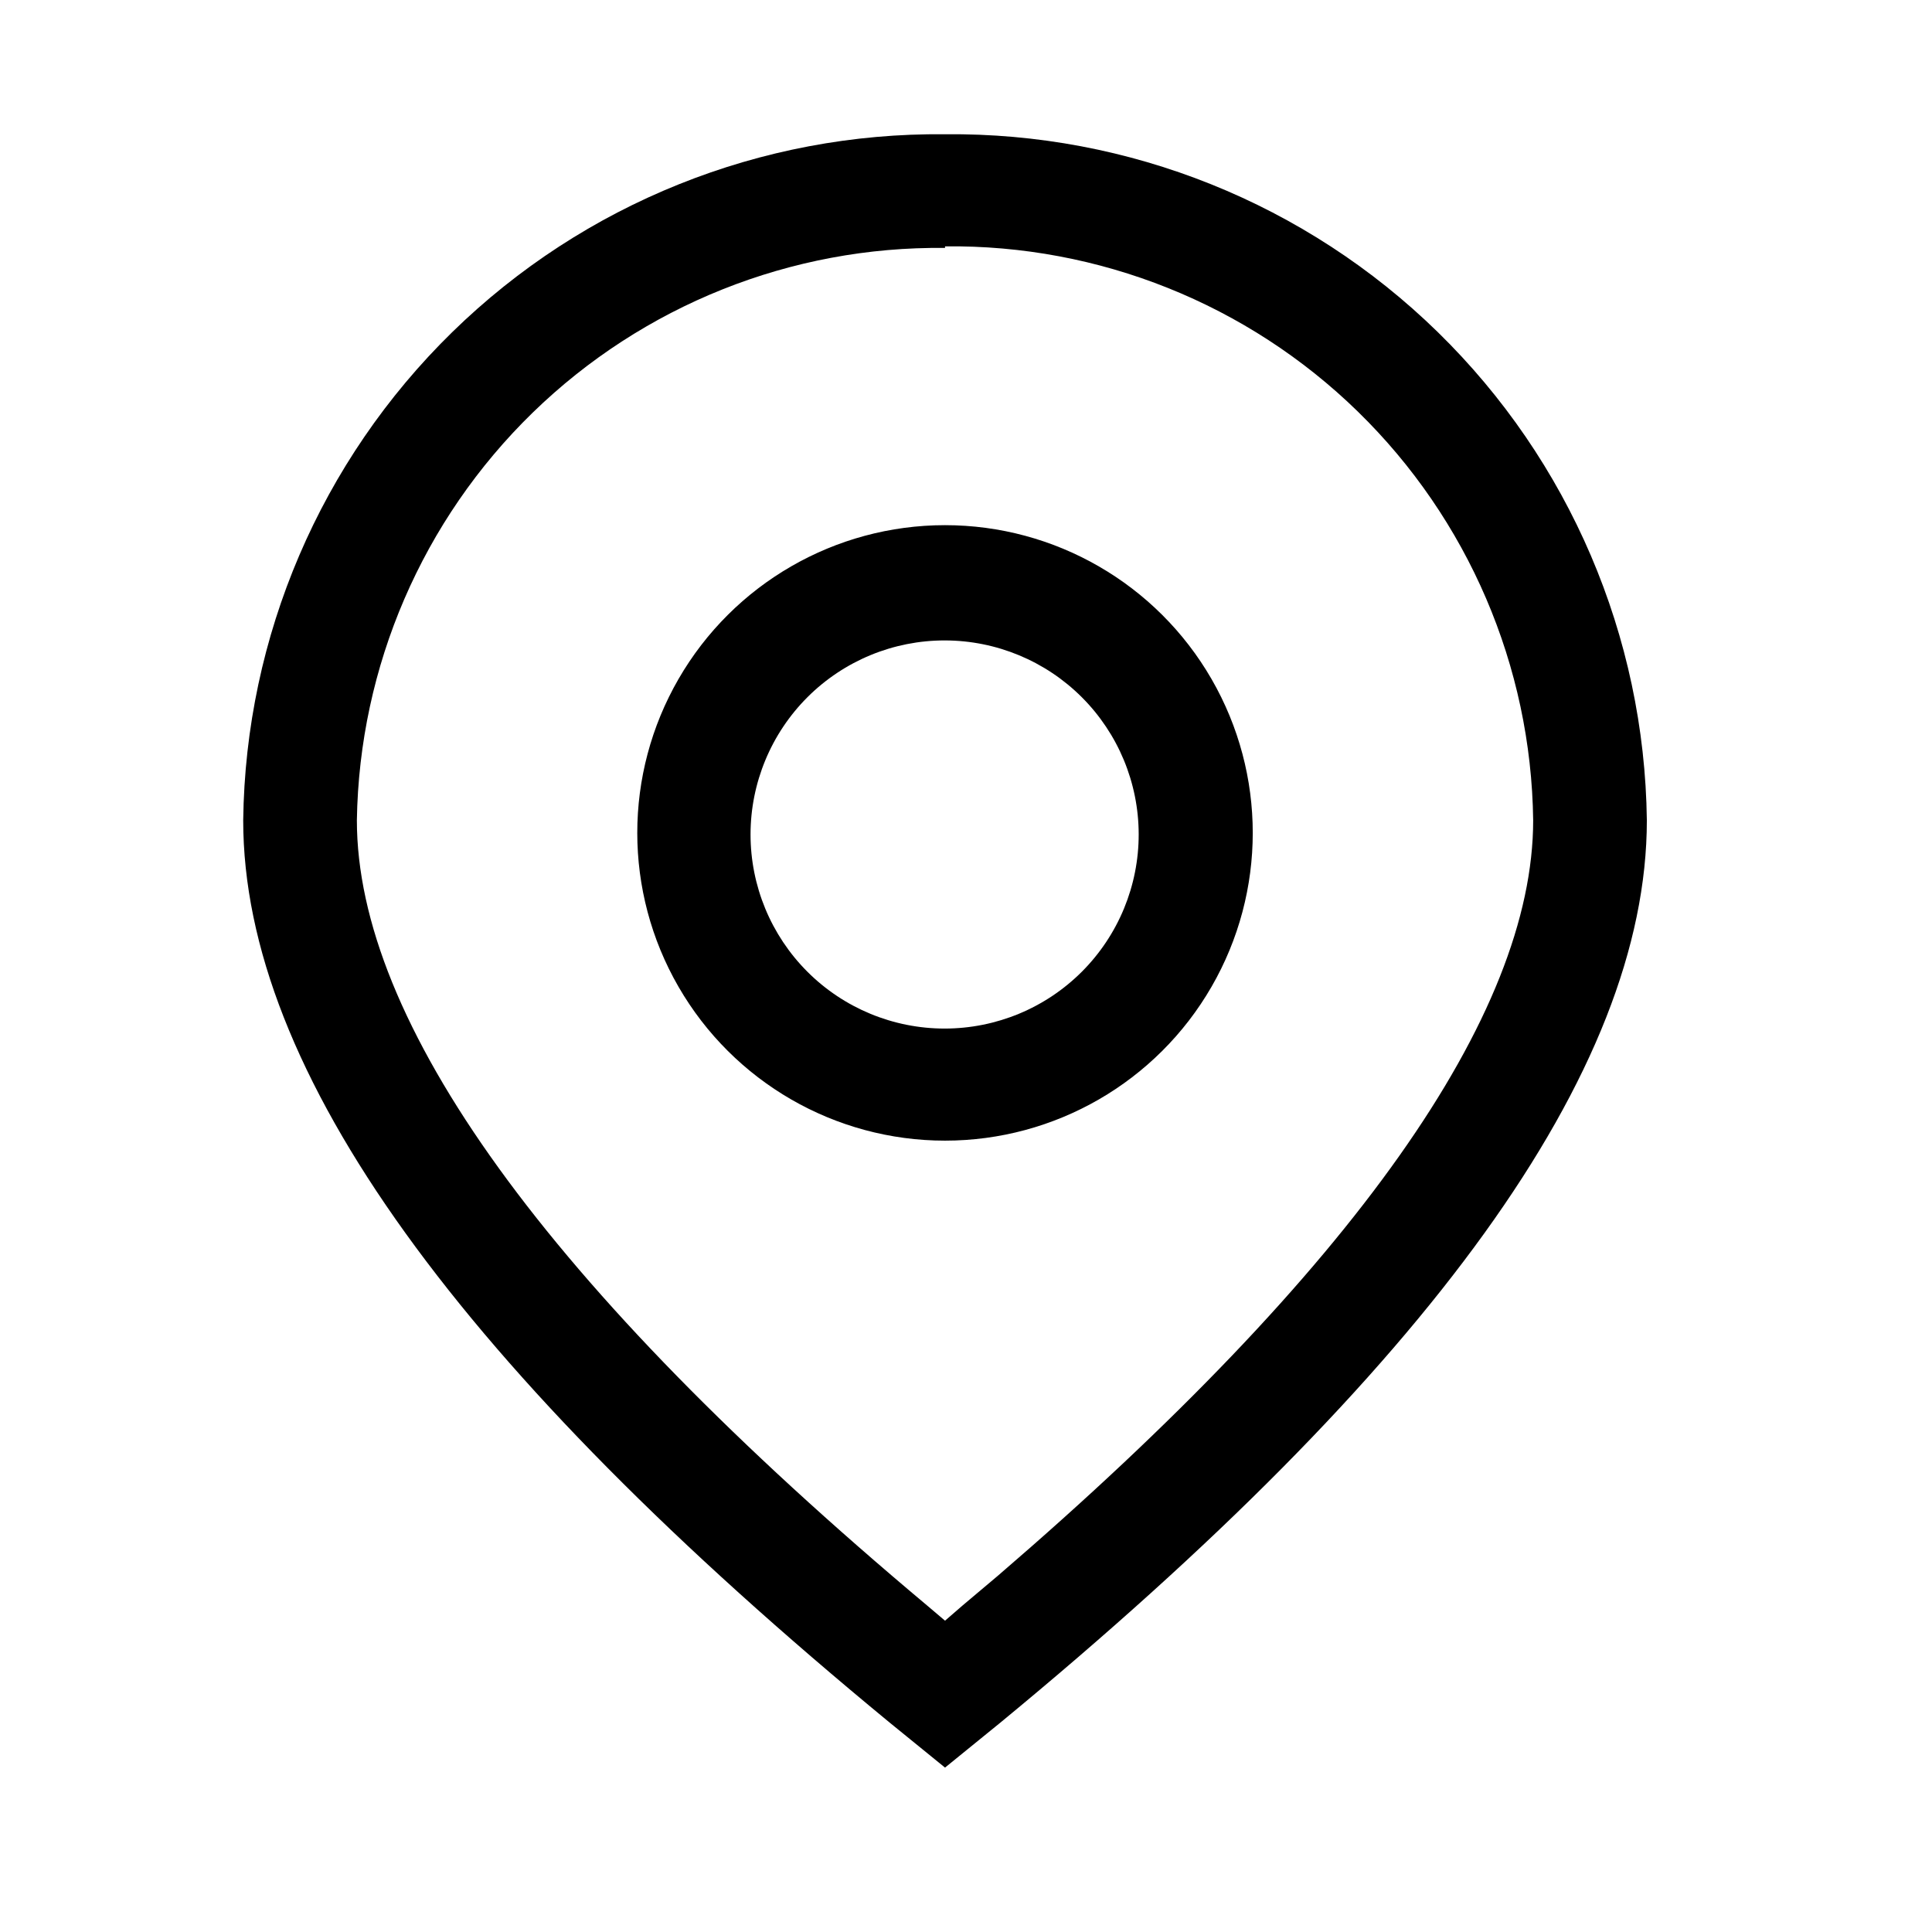 <?xml version="1.0" encoding="UTF-8"?>
<!-- The Best Svg Icon site in the world: iconSvg.co, Visit us! https://iconsvg.co -->
<svg fill="#000000" width="800px" height="800px" version="1.1" viewBox="144 144 512 512" xmlns="http://www.w3.org/2000/svg">
 <path d="m394.44 179.58c48.754-0.504 95.719 18.352 130.59 52.434 34.867 34.082 54.793 80.602 55.402 129.36 0 66.543-57.625 145.48-171.4 239.2l-14.59 11.859-14.59-11.859c-113.88-93.73-171.4-172.66-171.4-239.2 0.609-48.758 20.535-95.277 55.402-129.36 34.867-34.082 81.832-52.938 130.59-52.434zm0 30.125c-40.762-0.48-80.047 15.215-109.26 43.641-29.211 28.426-45.969 67.27-46.605 108.03 0 53.215 49.961 123.33 151.04 208.03l4.828 4.094 4.723-4.094 9.34-7.871c94.465-81.238 141.8-148.62 141.8-200.16-0.523-40.832-17.234-79.781-46.461-108.3-29.227-28.516-68.574-44.266-109.4-43.789zm0 73.473v-0.004c29.133 0 56.059 15.547 70.625 40.777 14.57 25.234 14.57 56.324 0 81.555-14.566 25.234-41.492 40.777-70.625 40.777-29.137 0-56.062-15.543-70.629-40.777-14.57-25.23-14.57-56.32 0-81.555 14.566-25.23 41.492-40.777 70.629-40.777zm0 30.543c-13.652-0.031-26.758 5.371-36.426 15.012-9.664 9.641-15.102 22.73-15.113 36.383-0.008 13.652 5.41 26.746 15.066 36.402 9.652 9.652 22.75 15.07 36.402 15.062 13.652-0.008 26.738-5.445 36.379-15.113s15.043-22.77 15.016-36.422c-0.027-13.605-5.445-26.645-15.062-36.262-9.621-9.621-22.66-15.035-36.262-15.062z"/>
</svg>